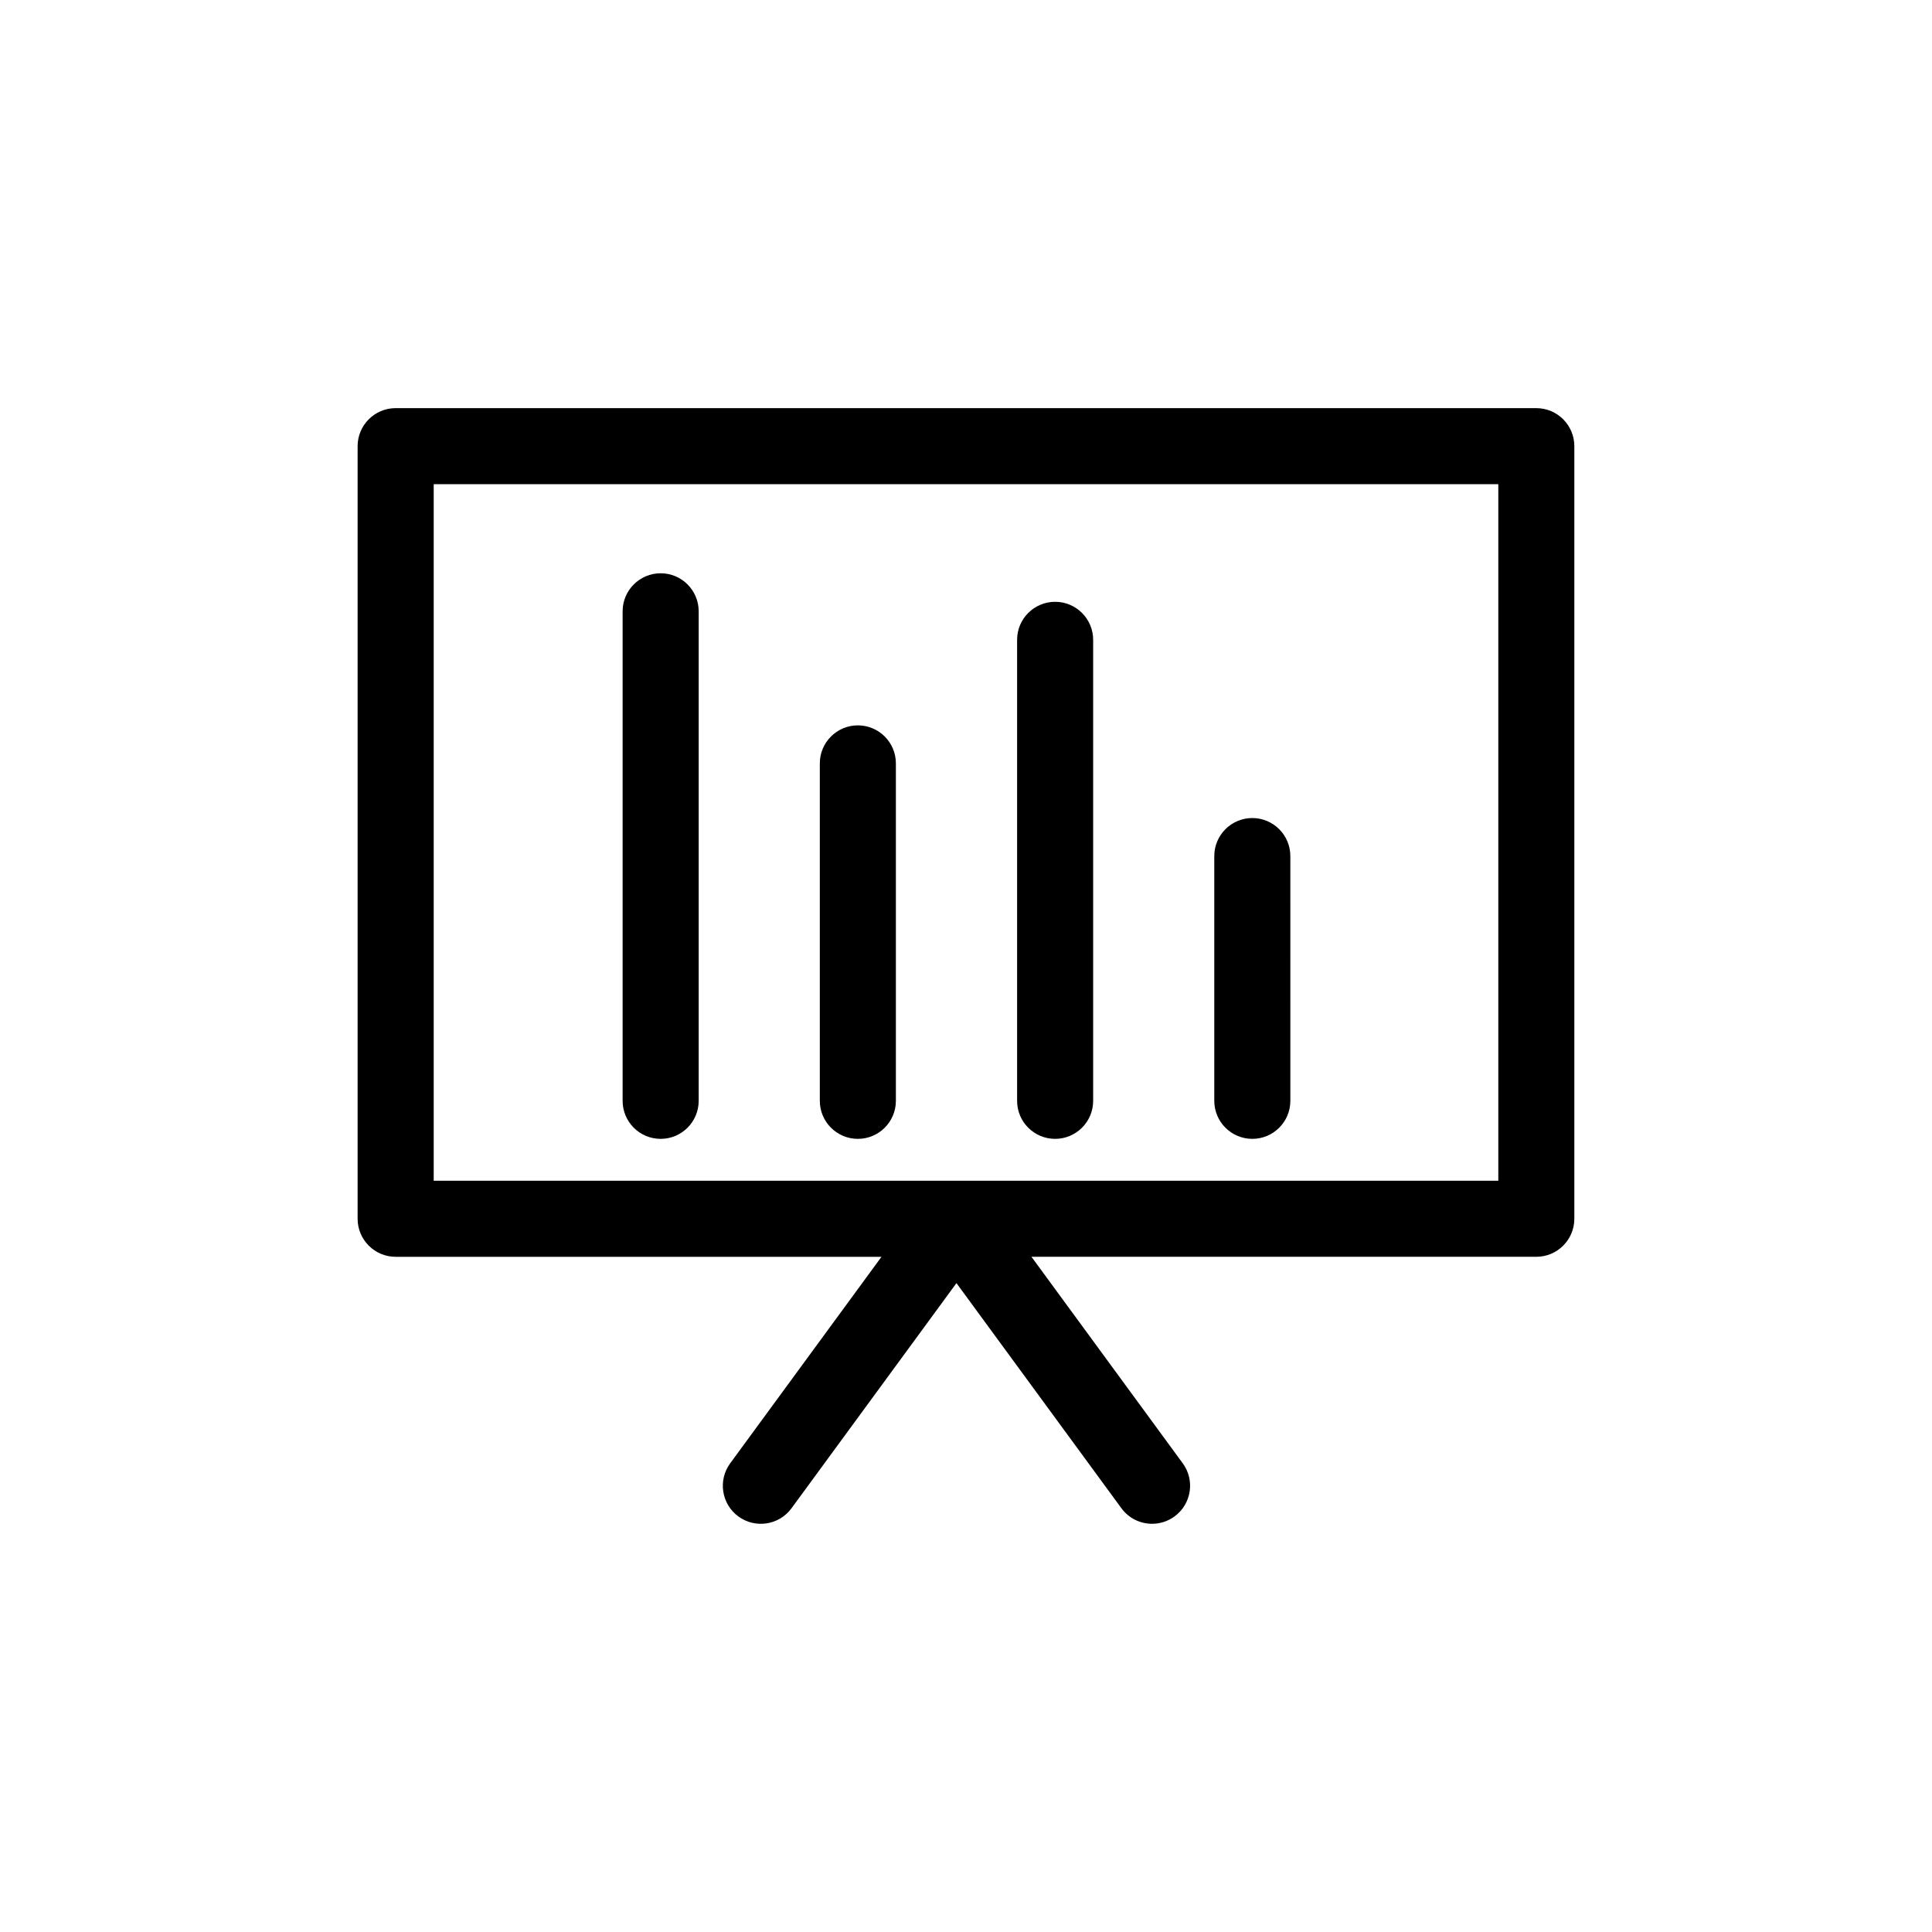 <?xml version="1.0" encoding="UTF-8"?>
<!-- Uploaded to: ICON Repo, www.iconrepo.com, Generator: ICON Repo Mixer Tools -->
<svg fill="#000000" width="800px" height="800px" version="1.1" viewBox="144 144 512 512" xmlns="http://www.w3.org/2000/svg">
 <g>
  <path d="m551.14 252.16h-302.29c-5.562 0-10.078 4.516-10.078 10.078v204.75c0 5.562 4.516 10.078 10.078 10.078h128.75l-40.094 54.73c-3.289 4.488-2.312 10.797 2.172 14.082 4.492 3.281 10.797 2.316 14.082-2.176l43.711-59.664 43.711 59.66c1.977 2.695 5.031 4.121 8.137 4.121 2.066 0 4.152-0.637 5.945-1.949 4.492-3.285 5.465-9.594 2.176-14.082l-40.094-54.73 133.79 0.004c5.562 0 10.078-4.516 10.078-10.078v-204.75c0-5.559-4.516-10.074-10.078-10.074zm-10.074 204.75h-282.13v-184.6h282.13z"/>
  <path d="m319.08 445.81c5.562 0 10.078-4.516 10.078-10.078v-129.73c0-5.562-4.516-10.078-10.078-10.078s-10.078 4.516-10.078 10.078v129.73c0 5.566 4.508 10.078 10.078 10.078z"/>
  <path d="m371.34 445.81c5.562 0 10.078-4.516 10.078-10.078v-89.426c0-5.562-4.516-10.078-10.078-10.078s-10.078 4.516-10.078 10.078v89.426c0 5.566 4.516 10.078 10.078 10.078z"/>
  <path d="m423.62 445.81c5.562 0 10.078-4.516 10.078-10.078v-122.17c0-5.562-4.516-10.078-10.078-10.078s-10.078 4.516-10.078 10.078v122.17c0 5.566 4.512 10.078 10.078 10.078z"/>
  <path d="m475.88 445.81c5.562 0 10.078-4.516 10.078-10.078l-0.004-64.863c0-5.562-4.516-10.078-10.078-10.078s-10.078 4.516-10.078 10.078v64.867c0.004 5.562 4.519 10.074 10.082 10.074z"/>
 </g>
</svg>